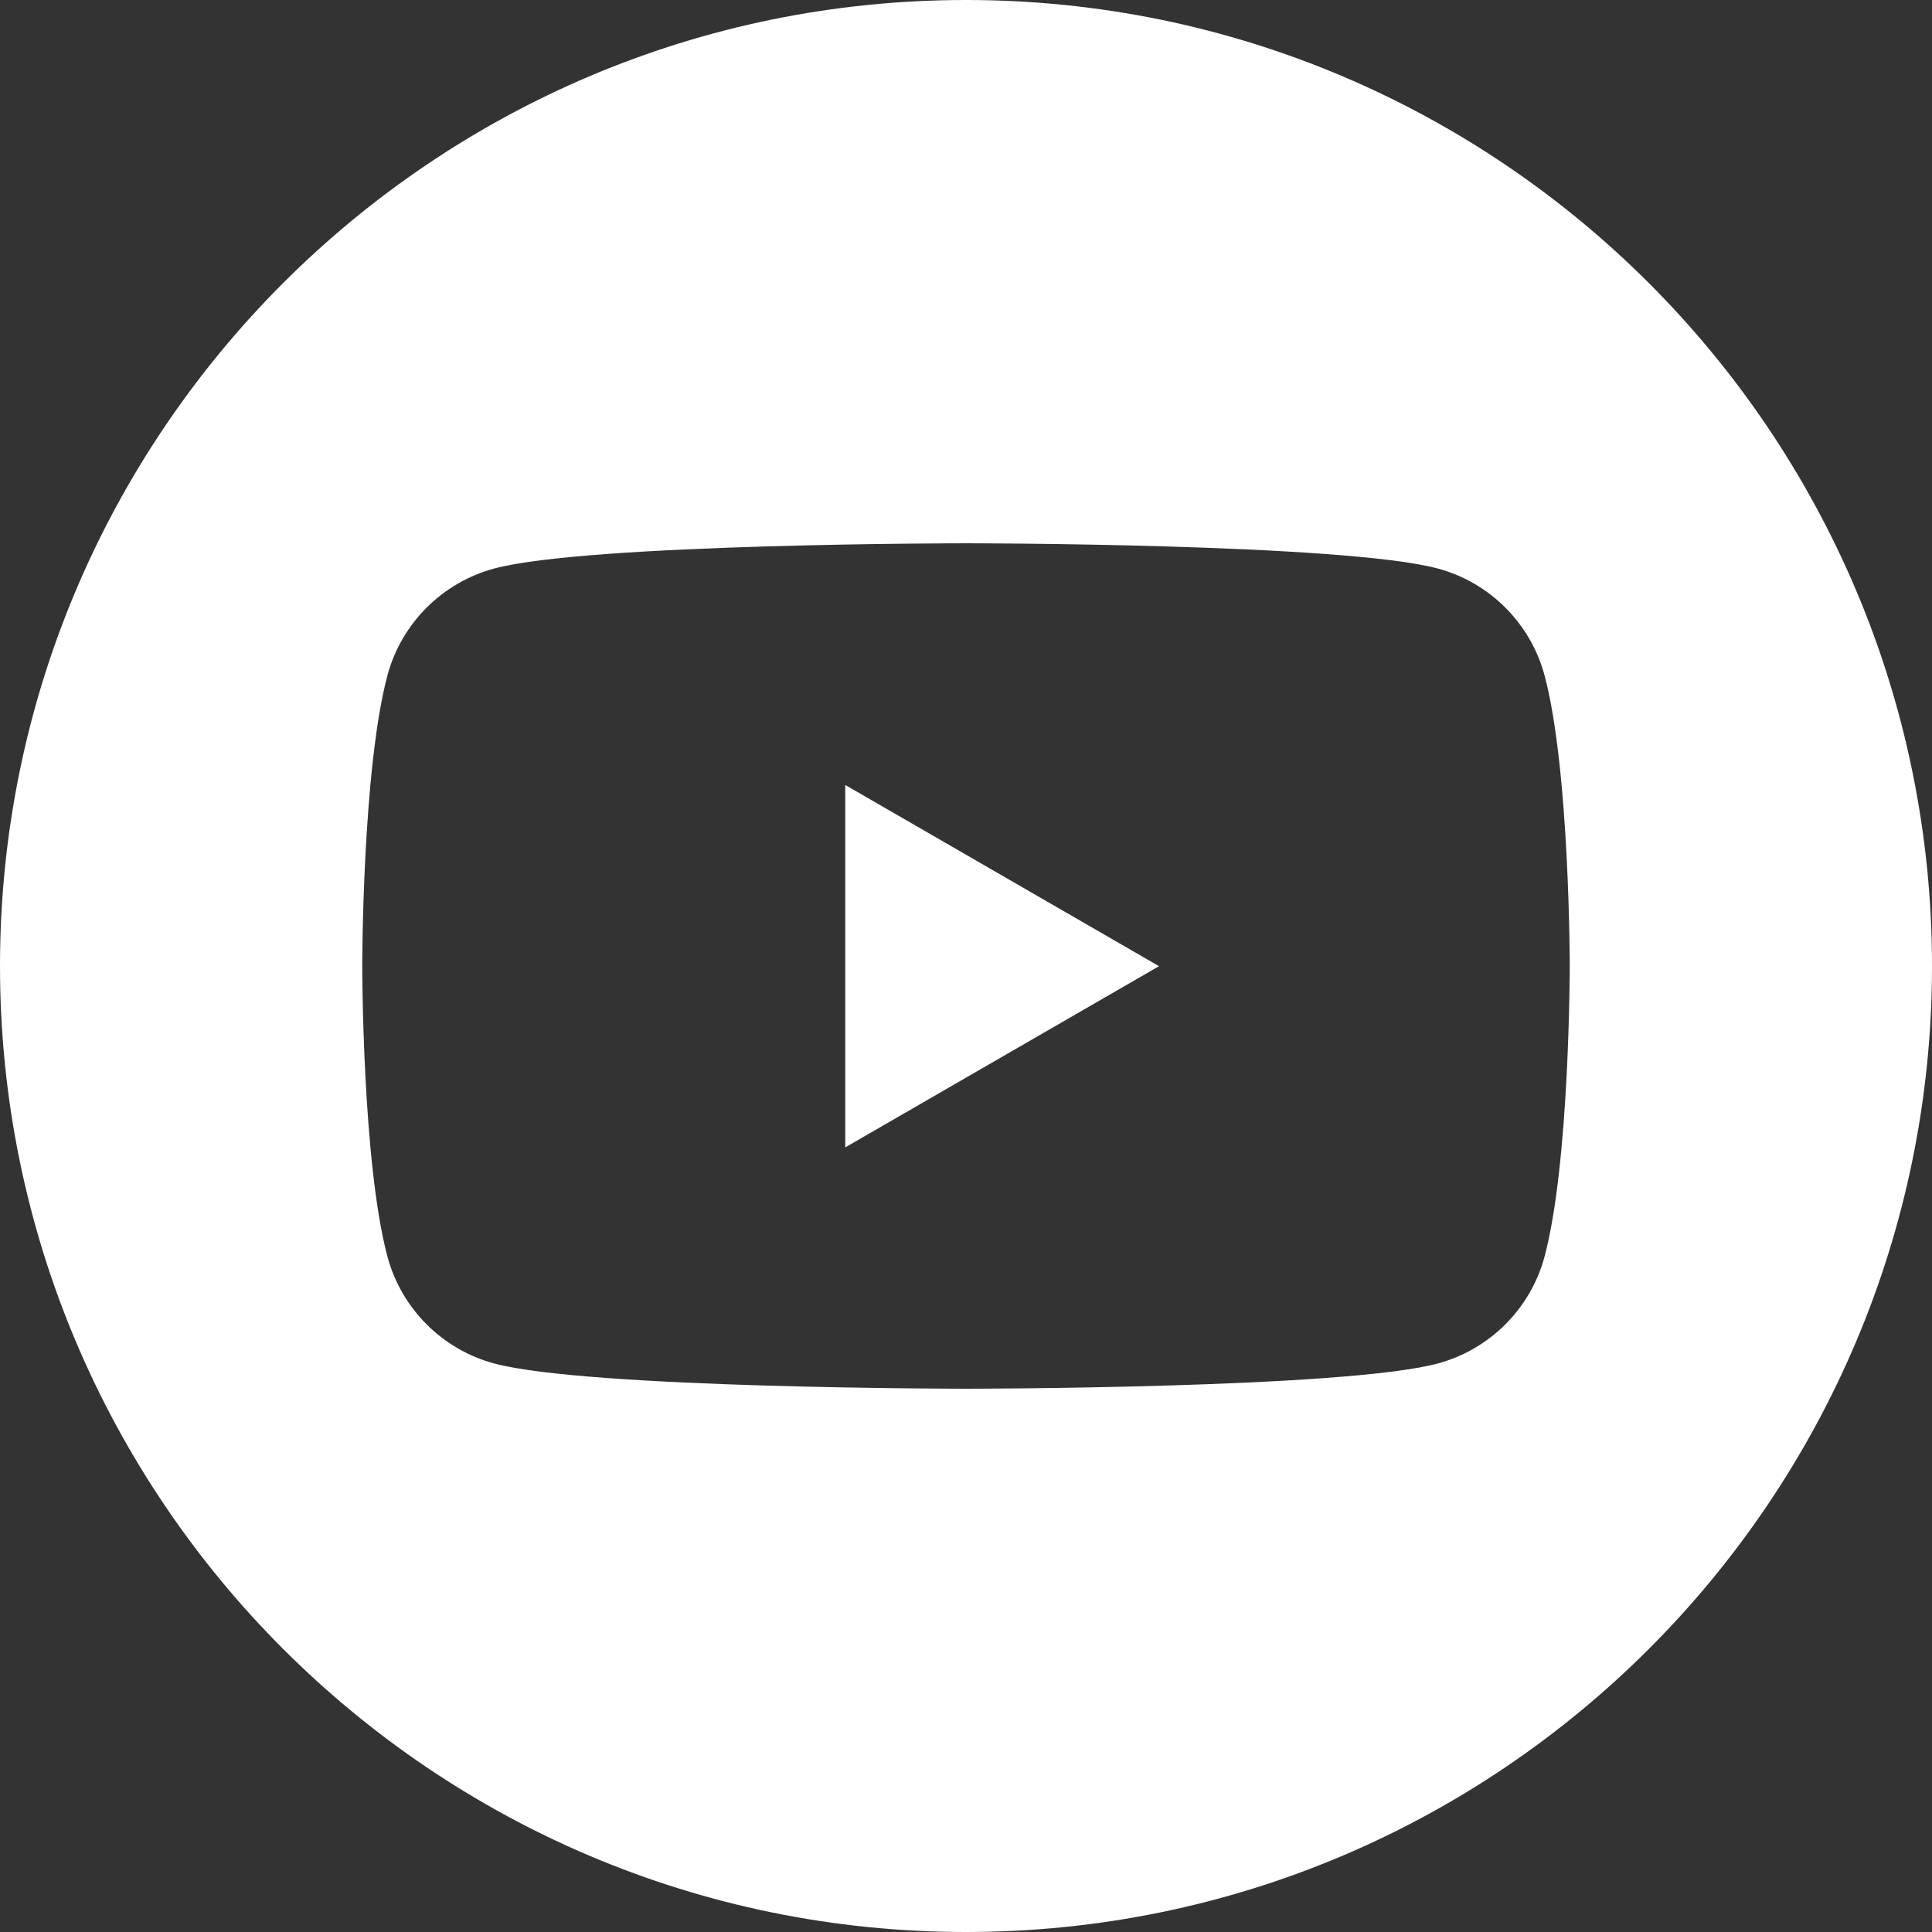 <?xml version="1.0" encoding="UTF-8"?>
<svg id="Layer_1" data-name="Layer 1" xmlns="http://www.w3.org/2000/svg" xmlns:serif="http://www.serif.com/" version="1.1" viewBox="0 0 1080 1080">
  <rect x="0" y="0" width="1080" height="1080" fill="#333333" stroke="none"/>
  <defs>
    <style>
      .cls-1 {
        fill: #fff;
        fill-rule: evenodd;
        stroke-width: 0px;
      }
    </style>
  </defs>
  <path class="cls-1" d="M540,0c298,0,540,242,540,540s-242,540-540,540S0,838,0,540,242,0,540,0ZM863.4,377.5c-7.8-29-30.6-51.9-59.7-59.7-52.6-14.1-263.7-14.1-263.7-14.1,0,0-211.1,0-263.7,14.1-29,7.8-51.9,30.6-59.7,59.7-14.1,52.6-14.1,162.5-14.1,162.5,0,0,0,109.8,14.1,162.5,7.8,29,30.6,51.9,59.7,59.7,52.6,14.1,263.7,14.1,263.7,14.1,0,0,211.1,0,263.7-14.1,29-7.8,51.9-30.6,59.7-59.7,14.1-52.6,14.1-162.5,14.1-162.5,0,0,0-109.8-14.1-162.5h0ZM472.5,641.3v-202.5l175.4,101.3-175.4,101.3h0Z"/>
</svg>